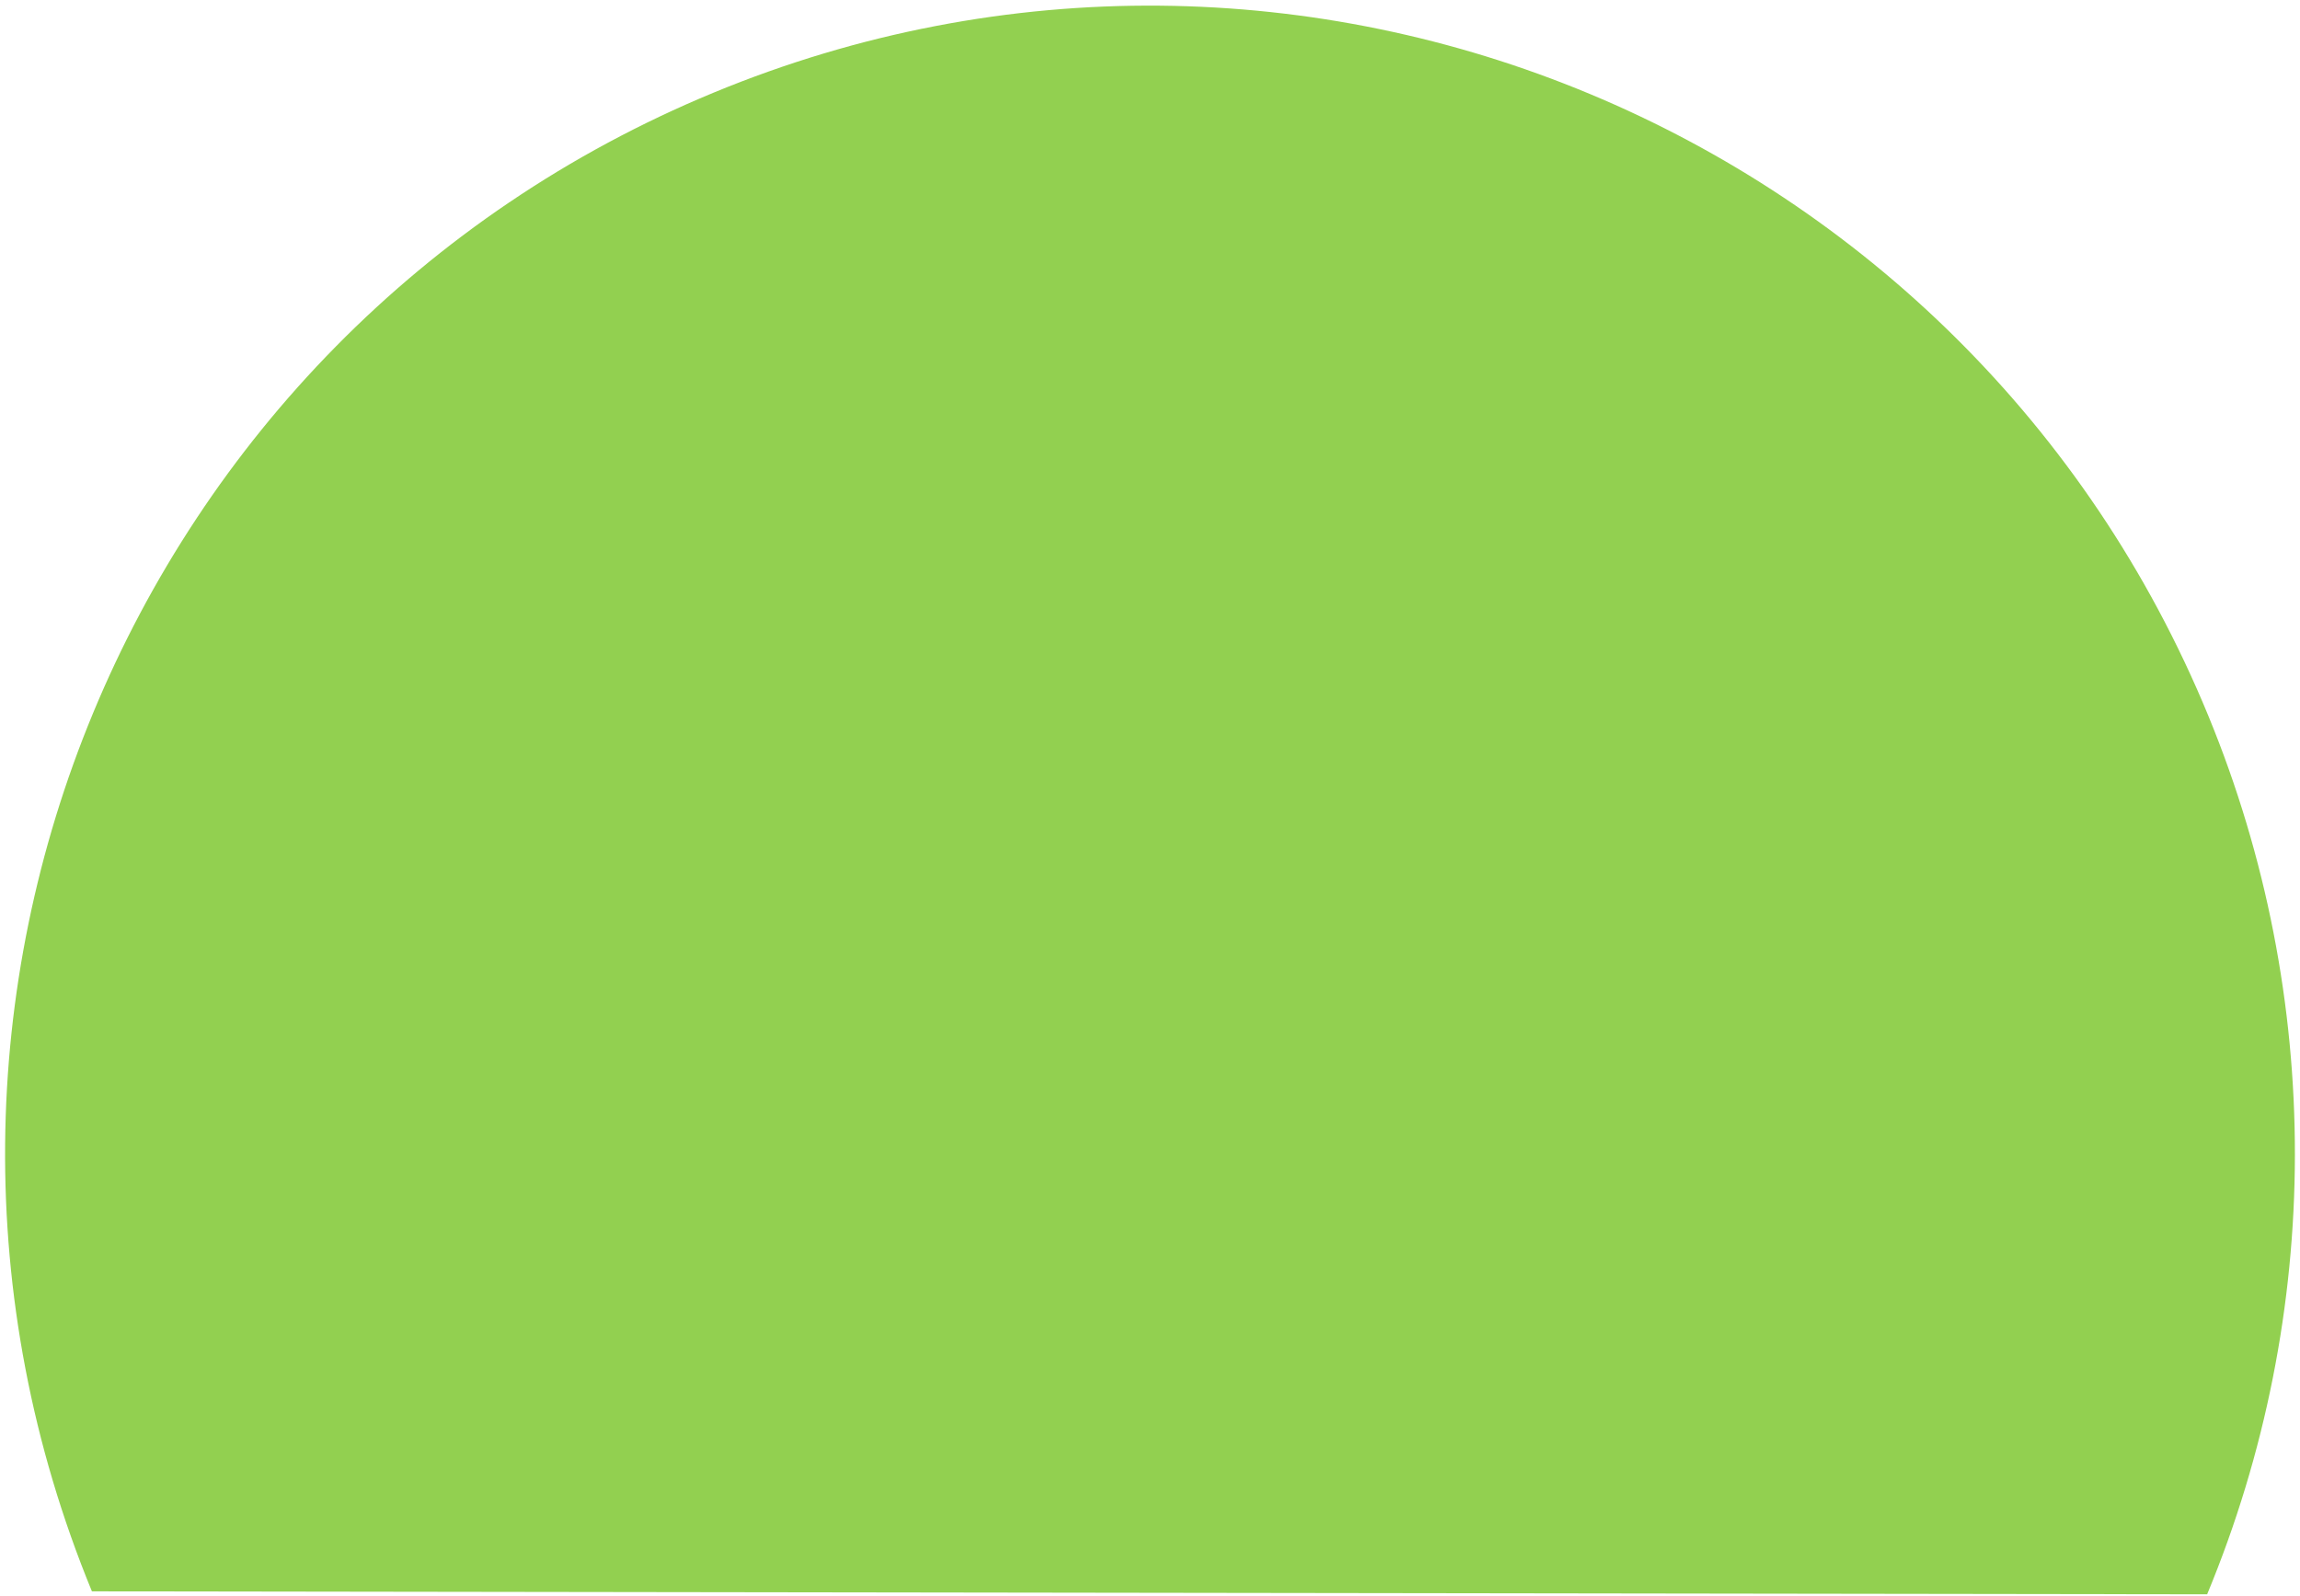 <?xml version="1.0" encoding="UTF-8"?> <svg xmlns="http://www.w3.org/2000/svg" width="294" height="204" viewBox="0 0 294 204" fill="none"> <path fill-rule="evenodd" clip-rule="evenodd" d="M11.75 203.441C-19.073 128.533 16.5 42.755 91.207 11.849C165.913 -19.057 251.465 16.613 282.288 91.521C297.089 127.492 297.033 167.887 282.13 203.819L11.75 203.441Z" fill="#92D050"></path> </svg> 